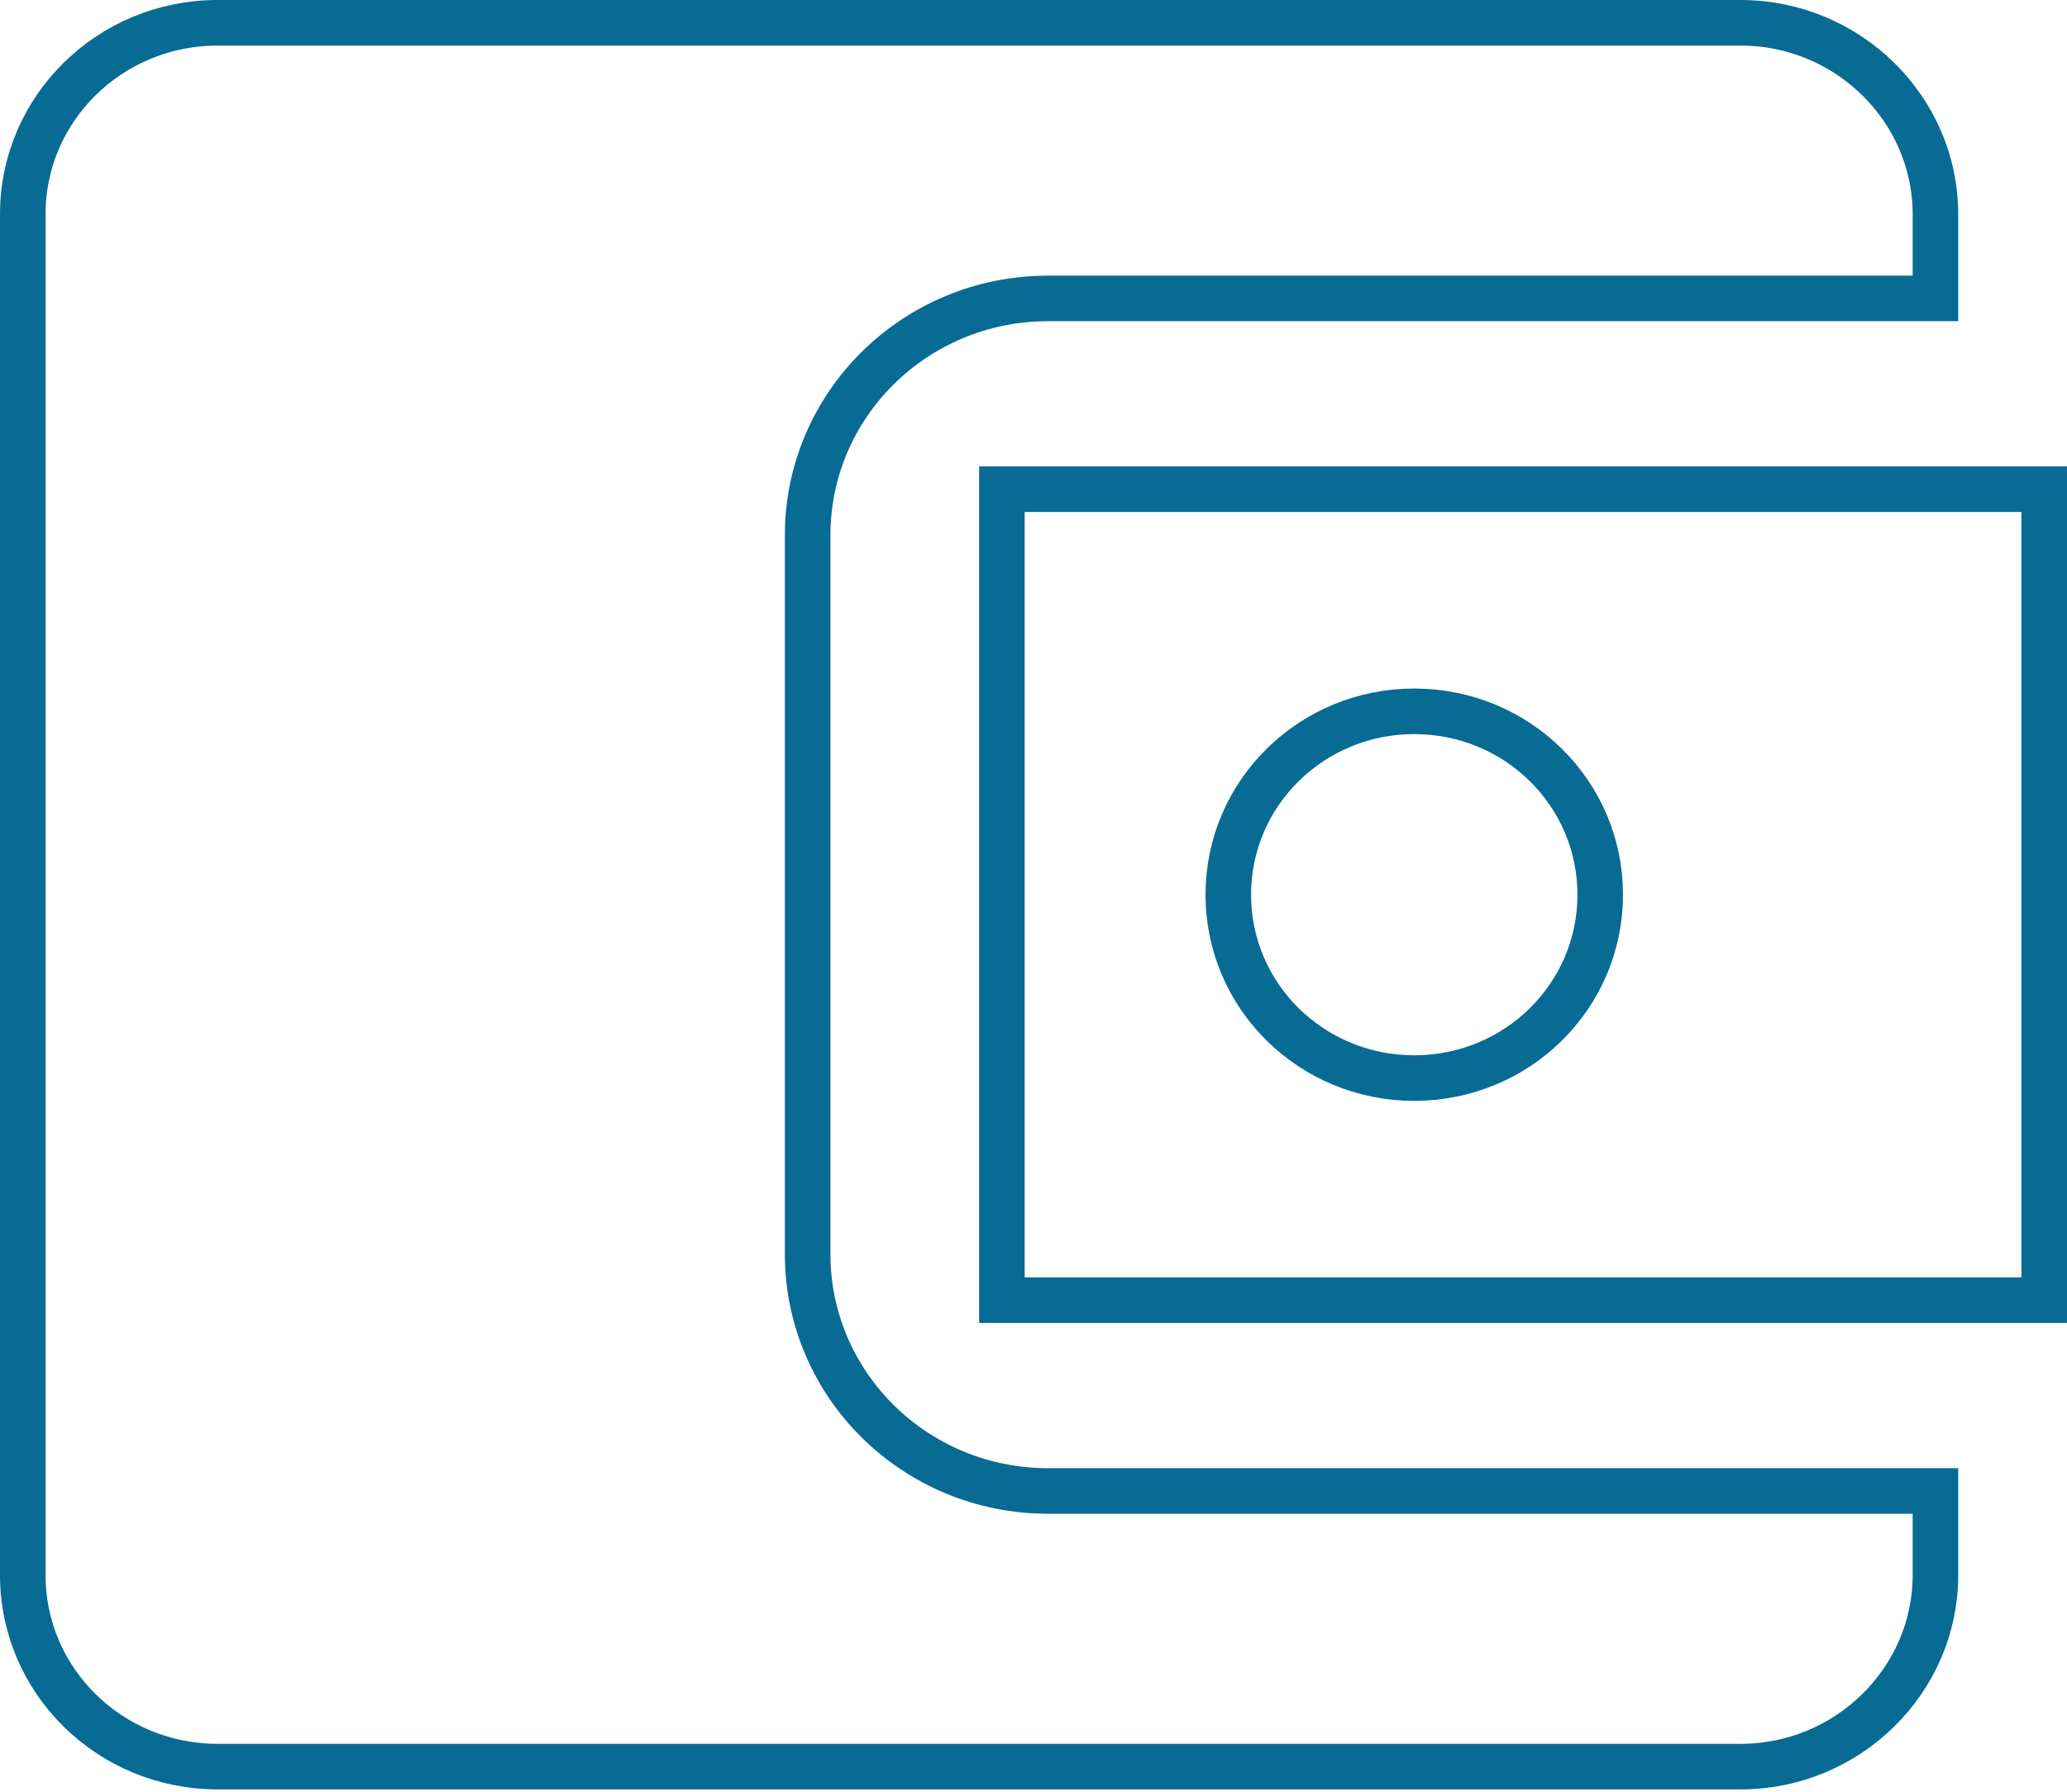 <?xml version="1.0" encoding="UTF-8" standalone="no"?>
<svg width="120px" height="104px" viewBox="0 0 120 104" version="1.1" xmlns="http://www.w3.org/2000/svg" xmlns:xlink="http://www.w3.org/1999/xlink">
    <!-- Generator: Sketch 48.2 (47327) - http://www.bohemiancoding.com/sketch -->
    <title>support_payments</title>
    <desc>Created with Sketch.</desc>
    <defs></defs>
    <g id="Support" stroke="none" stroke-width="1" fill="none" fill-rule="evenodd" transform="translate(-841, -118)">
        <g id="support_payments" transform="translate(841, 118)" fill-rule="nonzero" stroke="#086B94" stroke-width="2.645">
            <path d="M112.362,86.543 L60.842,86.543 C53.127,86.543 46.888,80.383 46.888,72.791 L46.888,31.073 C46.888,23.482 53.127,17.322 60.842,17.322 L112.362,17.322 L112.362,12.429 C112.362,6.328 107.274,1.323 101.053,1.323 L12.632,1.323 C6.369,1.323 1.323,6.306 1.323,12.429 L1.323,91.435 C1.323,97.559 6.369,102.542 12.632,102.542 L101.053,102.542 C107.274,102.542 112.362,97.536 112.362,91.435 L112.362,86.543 Z M58.165,75.468 L118.677,75.468 L118.677,28.396 L58.165,28.396 L58.165,75.468 Z M82.105,62.577 C76.137,62.577 71.309,57.826 71.309,51.932 C71.309,46.039 76.137,41.288 82.105,41.288 C88.073,41.288 92.901,46.039 92.901,51.932 C92.901,57.826 88.073,62.577 82.105,62.577 Z" id="Shape"></path>
        </g>
    </g>
</svg>